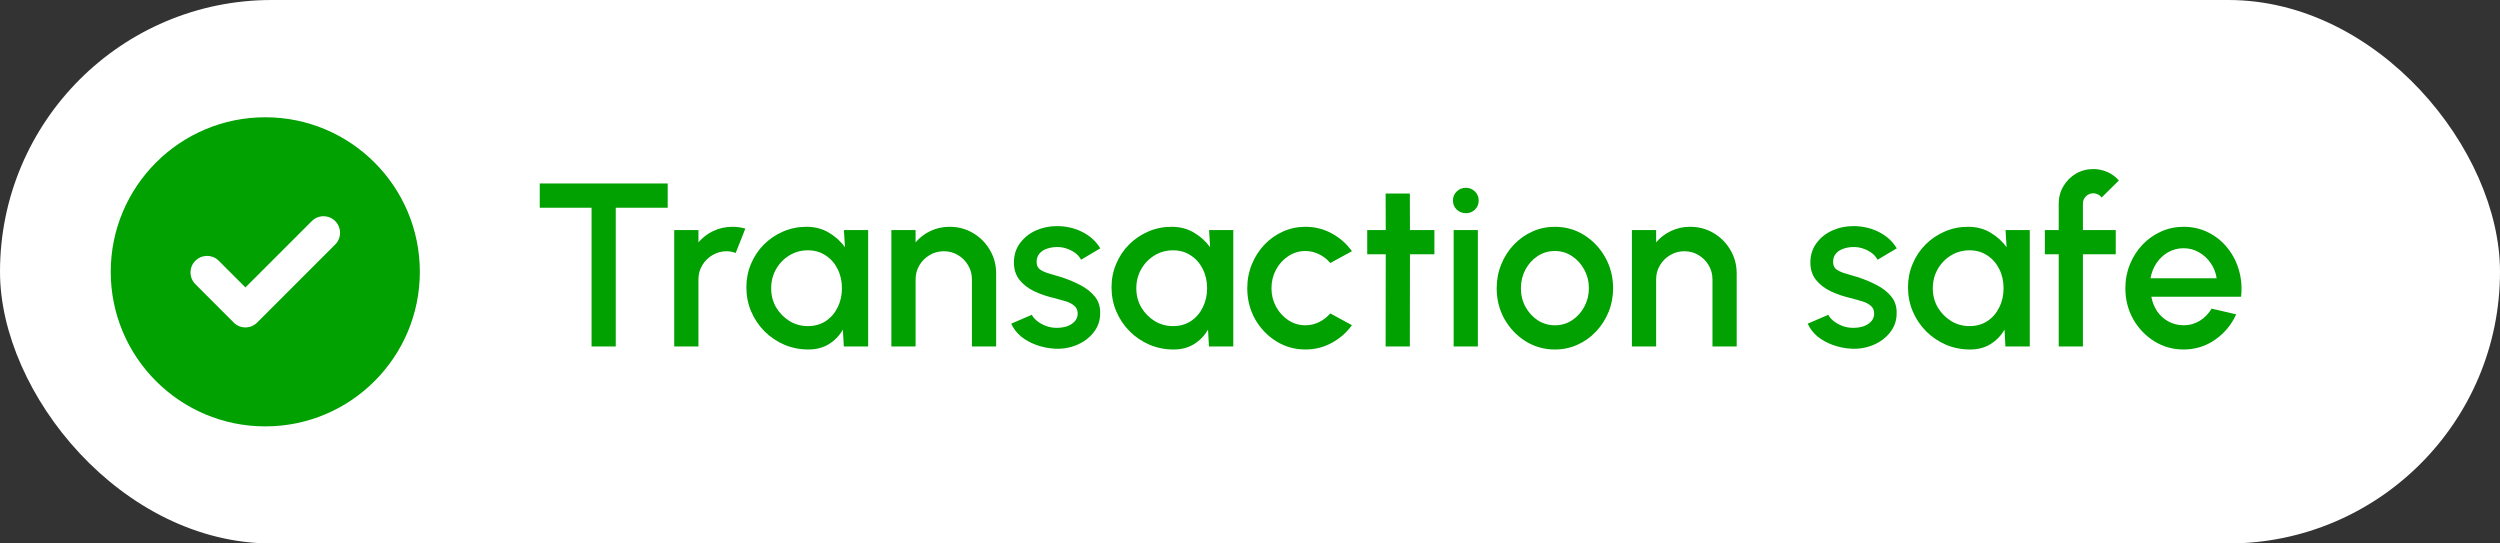 <svg width="184" height="40" viewBox="0 0 184 40" fill="none" xmlns="http://www.w3.org/2000/svg">
<rect x="0" y="0" width="184" height="40" fill="#333333" stroke="none"/>
<rect width="184" height="40" rx="20" fill="white"/>
<path fill-rule="evenodd" clip-rule="evenodd" d="M19.525 8.631C25.806 8.631 30.9 13.725 30.9 20.007C30.9 26.288 25.806 31.382 19.525 31.382C13.243 31.382 8.15 26.288 8.15 20.007C8.15 13.725 13.243 8.631 19.525 8.631ZM17.163 23.701L14.378 20.914C13.903 20.439 13.903 19.665 14.378 19.191C14.852 18.716 15.63 18.719 16.101 19.191L18.064 21.155L22.949 16.271C23.423 15.797 24.197 15.797 24.672 16.271C25.147 16.746 25.146 17.521 24.672 17.995L18.925 23.742C18.451 24.216 17.676 24.217 17.201 23.742C17.188 23.729 17.175 23.715 17.163 23.701Z" fill="#00A100"/>
<path d="M49.142 13.505V15.287H45.32V25.5H43.538V15.287H39.725V13.505H49.142ZM49.623 25.5V16.932H51.406V17.84C51.703 17.486 52.068 17.206 52.502 17C52.937 16.795 53.405 16.692 53.907 16.692C54.227 16.692 54.544 16.735 54.858 16.821L54.147 18.62C53.925 18.534 53.702 18.491 53.479 18.491C53.102 18.491 52.757 18.586 52.442 18.774C52.128 18.957 51.877 19.205 51.688 19.52C51.5 19.834 51.406 20.182 51.406 20.565V25.5H49.623ZM62.113 16.932H63.895V25.5H62.104L62.036 24.258C61.785 24.698 61.445 25.052 61.016 25.32C60.588 25.588 60.082 25.723 59.5 25.723C58.871 25.723 58.28 25.606 57.726 25.372C57.172 25.132 56.684 24.8 56.261 24.378C55.844 23.955 55.519 23.469 55.284 22.921C55.05 22.367 54.933 21.773 54.933 21.139C54.933 20.528 55.047 19.954 55.276 19.417C55.504 18.874 55.821 18.4 56.227 17.994C56.632 17.589 57.101 17.272 57.632 17.043C58.169 16.809 58.743 16.692 59.354 16.692C59.977 16.692 60.525 16.835 60.999 17.12C61.479 17.4 61.876 17.76 62.19 18.2L62.113 16.932ZM59.457 24.001C59.959 24.001 60.399 23.878 60.776 23.632C61.153 23.381 61.445 23.044 61.65 22.621C61.862 22.198 61.967 21.73 61.967 21.216C61.967 20.696 61.862 20.225 61.65 19.802C61.439 19.38 61.145 19.045 60.768 18.8C60.397 18.549 59.959 18.423 59.457 18.423C58.96 18.423 58.506 18.549 58.095 18.8C57.683 19.051 57.358 19.388 57.118 19.811C56.878 20.233 56.758 20.702 56.758 21.216C56.758 21.736 56.881 22.207 57.126 22.63C57.378 23.047 57.706 23.381 58.112 23.632C58.523 23.878 58.971 24.001 59.457 24.001ZM73.316 20.128V25.5H71.534V20.565C71.534 20.182 71.44 19.834 71.251 19.52C71.068 19.205 70.82 18.957 70.506 18.774C70.197 18.586 69.849 18.491 69.46 18.491C69.083 18.491 68.738 18.586 68.424 18.774C68.109 18.957 67.858 19.205 67.67 19.52C67.481 19.834 67.387 20.182 67.387 20.565V25.5H65.605V16.932H67.387V17.84C67.684 17.486 68.05 17.206 68.484 17C68.918 16.795 69.386 16.692 69.889 16.692C70.523 16.692 71.1 16.846 71.62 17.155C72.139 17.463 72.551 17.877 72.853 18.397C73.162 18.917 73.316 19.494 73.316 20.128ZM77.597 25.663C77.145 25.634 76.706 25.543 76.277 25.389C75.849 25.234 75.472 25.026 75.146 24.763C74.826 24.495 74.587 24.18 74.427 23.821L75.943 23.169C76.017 23.324 76.146 23.475 76.329 23.624C76.517 23.772 76.737 23.895 76.988 23.992C77.24 24.083 77.502 24.129 77.777 24.129C78.045 24.129 78.293 24.092 78.522 24.018C78.756 23.938 78.948 23.818 79.096 23.658C79.245 23.498 79.319 23.307 79.319 23.084C79.319 22.832 79.233 22.638 79.062 22.501C78.896 22.358 78.688 22.25 78.436 22.176C78.185 22.101 77.934 22.03 77.682 21.961C77.123 21.836 76.609 21.664 76.14 21.447C75.677 21.225 75.309 20.942 75.035 20.599C74.761 20.251 74.624 19.825 74.624 19.323C74.624 18.774 74.772 18.3 75.069 17.9C75.366 17.495 75.755 17.183 76.234 16.966C76.72 16.749 77.237 16.641 77.785 16.641C78.471 16.641 79.099 16.786 79.67 17.078C80.241 17.369 80.678 17.769 80.981 18.277L79.567 19.117C79.482 18.945 79.353 18.791 79.182 18.654C79.01 18.517 78.816 18.409 78.599 18.329C78.382 18.243 78.156 18.194 77.922 18.183C77.631 18.172 77.36 18.206 77.108 18.286C76.863 18.36 76.666 18.48 76.517 18.646C76.369 18.811 76.294 19.023 76.294 19.28C76.294 19.531 76.383 19.72 76.56 19.845C76.737 19.965 76.96 20.062 77.228 20.136C77.502 20.211 77.782 20.294 78.068 20.385C78.576 20.545 79.053 20.742 79.499 20.976C79.944 21.205 80.304 21.487 80.578 21.824C80.853 22.161 80.984 22.573 80.972 23.058C80.972 23.595 80.81 24.066 80.484 24.472C80.164 24.877 79.747 25.186 79.233 25.397C78.719 25.608 78.174 25.697 77.597 25.663ZM88.988 16.932H90.77V25.5H88.98L88.911 24.258C88.66 24.698 88.32 25.052 87.892 25.32C87.463 25.588 86.958 25.723 86.375 25.723C85.747 25.723 85.156 25.606 84.602 25.372C84.047 25.132 83.559 24.8 83.136 24.378C82.719 23.955 82.394 23.469 82.16 22.921C81.925 22.367 81.808 21.773 81.808 21.139C81.808 20.528 81.923 19.954 82.151 19.417C82.38 18.874 82.697 18.4 83.102 17.994C83.508 17.589 83.976 17.272 84.507 17.043C85.044 16.809 85.618 16.692 86.23 16.692C86.852 16.692 87.4 16.835 87.874 17.12C88.354 17.4 88.751 17.76 89.066 18.2L88.988 16.932ZM86.332 24.001C86.835 24.001 87.275 23.878 87.652 23.632C88.029 23.381 88.32 23.044 88.526 22.621C88.737 22.198 88.843 21.73 88.843 21.216C88.843 20.696 88.737 20.225 88.526 19.802C88.314 19.38 88.02 19.045 87.643 18.8C87.272 18.549 86.835 18.423 86.332 18.423C85.835 18.423 85.381 18.549 84.97 18.8C84.559 19.051 84.233 19.388 83.993 19.811C83.753 20.233 83.633 20.702 83.633 21.216C83.633 21.736 83.756 22.207 84.002 22.63C84.253 23.047 84.582 23.381 84.987 23.632C85.398 23.878 85.847 24.001 86.332 24.001ZM97.908 23.067L99.501 23.932C99.113 24.475 98.619 24.909 98.019 25.234C97.425 25.56 96.78 25.723 96.083 25.723C95.294 25.723 94.575 25.52 93.924 25.114C93.278 24.709 92.761 24.166 92.373 23.486C91.99 22.801 91.799 22.044 91.799 21.216C91.799 20.588 91.91 20.002 92.133 19.46C92.356 18.911 92.661 18.431 93.05 18.02C93.444 17.603 93.901 17.278 94.421 17.043C94.94 16.809 95.495 16.692 96.083 16.692C96.78 16.692 97.425 16.855 98.019 17.18C98.619 17.506 99.113 17.943 99.501 18.491L97.908 19.357C97.668 19.071 97.388 18.854 97.068 18.706C96.748 18.551 96.42 18.474 96.083 18.474C95.614 18.474 95.189 18.603 94.806 18.86C94.429 19.111 94.129 19.445 93.906 19.862C93.689 20.273 93.581 20.725 93.581 21.216C93.581 21.701 93.692 22.153 93.915 22.57C94.138 22.981 94.438 23.312 94.815 23.564C95.197 23.815 95.62 23.941 96.083 23.941C96.437 23.941 96.774 23.861 97.094 23.701C97.414 23.541 97.685 23.329 97.908 23.067ZM105.572 18.714H103.773L103.764 25.5H101.982L101.991 18.714H100.628V16.932H101.991L101.982 14.242H103.764L103.773 16.932H105.572V18.714ZM106.989 16.932H108.771V25.5H106.989V16.932ZM107.897 15.69C107.623 15.69 107.394 15.601 107.212 15.424C107.029 15.247 106.938 15.024 106.938 14.756C106.938 14.493 107.029 14.273 107.212 14.096C107.394 13.913 107.62 13.822 107.889 13.822C108.151 13.822 108.374 13.913 108.557 14.096C108.74 14.273 108.831 14.493 108.831 14.756C108.831 15.024 108.74 15.247 108.557 15.424C108.38 15.601 108.16 15.69 107.897 15.69ZM114.44 25.723C113.652 25.723 112.932 25.52 112.281 25.114C111.636 24.709 111.119 24.166 110.73 23.486C110.348 22.801 110.156 22.044 110.156 21.216C110.156 20.588 110.268 20.002 110.491 19.46C110.713 18.911 111.019 18.431 111.407 18.02C111.801 17.603 112.258 17.278 112.778 17.043C113.298 16.809 113.852 16.692 114.44 16.692C115.229 16.692 115.946 16.895 116.591 17.3C117.242 17.706 117.759 18.252 118.142 18.937C118.53 19.622 118.724 20.382 118.724 21.216C118.724 21.839 118.613 22.421 118.39 22.964C118.167 23.506 117.859 23.986 117.465 24.403C117.077 24.815 116.622 25.137 116.103 25.372C115.589 25.606 115.034 25.723 114.44 25.723ZM114.44 23.941C114.915 23.941 115.34 23.815 115.717 23.564C116.094 23.312 116.391 22.981 116.608 22.57C116.831 22.153 116.942 21.701 116.942 21.216C116.942 20.719 116.828 20.262 116.6 19.845C116.377 19.428 116.077 19.097 115.7 18.851C115.323 18.6 114.903 18.474 114.44 18.474C113.972 18.474 113.546 18.6 113.164 18.851C112.787 19.103 112.487 19.437 112.264 19.854C112.047 20.271 111.939 20.725 111.939 21.216C111.939 21.724 112.053 22.184 112.281 22.595C112.51 23.007 112.812 23.335 113.189 23.581C113.572 23.821 113.989 23.941 114.44 23.941ZM127.82 20.128V25.5H126.038V20.565C126.038 20.182 125.943 19.834 125.755 19.52C125.572 19.205 125.324 18.957 125.01 18.774C124.701 18.586 124.353 18.491 123.964 18.491C123.587 18.491 123.242 18.586 122.928 18.774C122.613 18.957 122.362 19.205 122.174 19.52C121.985 19.834 121.891 20.182 121.891 20.565V25.5H120.109V16.932H121.891V17.84C122.188 17.486 122.553 17.206 122.988 17C123.422 16.795 123.89 16.692 124.393 16.692C125.027 16.692 125.604 16.846 126.123 17.155C126.643 17.463 127.054 17.877 127.357 18.397C127.666 18.917 127.82 19.494 127.82 20.128ZM136.217 25.663C135.766 25.634 135.326 25.543 134.898 25.389C134.469 25.234 134.092 25.026 133.767 24.763C133.447 24.495 133.207 24.18 133.047 23.821L134.564 23.169C134.638 23.324 134.766 23.475 134.949 23.624C135.138 23.772 135.358 23.895 135.609 23.992C135.86 24.083 136.123 24.129 136.397 24.129C136.666 24.129 136.914 24.092 137.143 24.018C137.377 23.938 137.568 23.818 137.717 23.658C137.865 23.498 137.939 23.307 137.939 23.084C137.939 22.832 137.854 22.638 137.682 22.501C137.517 22.358 137.308 22.25 137.057 22.176C136.806 22.101 136.554 22.03 136.303 21.961C135.743 21.836 135.229 21.664 134.761 21.447C134.298 21.225 133.93 20.942 133.655 20.599C133.381 20.251 133.244 19.825 133.244 19.323C133.244 18.774 133.393 18.3 133.69 17.9C133.987 17.495 134.375 17.183 134.855 16.966C135.34 16.749 135.857 16.641 136.406 16.641C137.091 16.641 137.719 16.786 138.291 17.078C138.862 17.369 139.299 17.769 139.602 18.277L138.188 19.117C138.102 18.945 137.974 18.791 137.802 18.654C137.631 18.517 137.437 18.409 137.22 18.329C137.003 18.243 136.777 18.194 136.543 18.183C136.251 18.172 135.98 18.206 135.729 18.286C135.483 18.36 135.286 18.48 135.138 18.646C134.989 18.811 134.915 19.023 134.915 19.28C134.915 19.531 135.003 19.72 135.18 19.845C135.358 19.965 135.58 20.062 135.849 20.136C136.123 20.211 136.403 20.294 136.688 20.385C137.197 20.545 137.674 20.742 138.119 20.976C138.565 21.205 138.925 21.487 139.199 21.824C139.473 22.161 139.604 22.573 139.593 23.058C139.593 23.595 139.43 24.066 139.105 24.472C138.785 24.877 138.368 25.186 137.854 25.397C137.34 25.608 136.794 25.697 136.217 25.663ZM147.609 16.932H149.391V25.5H147.6L147.532 24.258C147.28 24.698 146.941 25.052 146.512 25.32C146.084 25.588 145.578 25.723 144.996 25.723C144.367 25.723 143.776 25.606 143.222 25.372C142.668 25.132 142.18 24.8 141.757 24.378C141.34 23.955 141.014 23.469 140.78 22.921C140.546 22.367 140.429 21.773 140.429 21.139C140.429 20.528 140.543 19.954 140.772 19.417C141 18.874 141.317 18.4 141.723 17.994C142.128 17.589 142.597 17.272 143.128 17.043C143.665 16.809 144.239 16.692 144.85 16.692C145.473 16.692 146.021 16.835 146.495 17.12C146.975 17.4 147.372 17.76 147.686 18.2L147.609 16.932ZM144.953 24.001C145.455 24.001 145.895 23.878 146.272 23.632C146.649 23.381 146.941 23.044 147.146 22.621C147.358 22.198 147.463 21.73 147.463 21.216C147.463 20.696 147.358 20.225 147.146 19.802C146.935 19.38 146.641 19.045 146.264 18.8C145.892 18.549 145.455 18.423 144.953 18.423C144.456 18.423 144.002 18.549 143.59 18.8C143.179 19.051 142.854 19.388 142.614 19.811C142.374 20.233 142.254 20.702 142.254 21.216C142.254 21.736 142.377 22.207 142.622 22.63C142.874 23.047 143.202 23.381 143.608 23.632C144.019 23.878 144.467 24.001 144.953 24.001ZM153.303 14.987V16.932H155.719V18.714H153.303V25.5H151.521V18.714H150.501V16.932H151.521V14.987C151.521 14.519 151.635 14.093 151.863 13.71C152.092 13.322 152.397 13.014 152.78 12.785C153.168 12.557 153.6 12.442 154.074 12.442C154.417 12.442 154.751 12.511 155.076 12.648C155.402 12.785 155.693 12.996 155.95 13.282L154.674 14.541C154.611 14.439 154.522 14.362 154.408 14.31C154.299 14.253 154.188 14.225 154.074 14.225C153.862 14.225 153.68 14.299 153.525 14.447C153.377 14.596 153.303 14.776 153.303 14.987ZM160.711 25.723C159.923 25.723 159.203 25.52 158.552 25.114C157.906 24.709 157.389 24.166 157.001 23.486C156.618 22.801 156.427 22.044 156.427 21.216C156.427 20.588 156.538 20.002 156.761 19.46C156.984 18.911 157.289 18.431 157.678 18.02C158.072 17.603 158.529 17.278 159.049 17.043C159.569 16.809 160.123 16.692 160.711 16.692C161.368 16.692 161.97 16.829 162.519 17.103C163.067 17.372 163.536 17.746 163.924 18.226C164.312 18.7 164.598 19.248 164.781 19.871C164.964 20.488 165.018 21.145 164.944 21.841H158.338C158.412 22.236 158.555 22.593 158.766 22.913C158.983 23.227 159.257 23.475 159.589 23.658C159.926 23.841 160.3 23.935 160.711 23.941C161.145 23.941 161.539 23.832 161.893 23.615C162.253 23.398 162.547 23.098 162.776 22.715L164.584 23.135C164.241 23.895 163.724 24.517 163.033 25.003C162.342 25.483 161.568 25.723 160.711 25.723ZM158.278 20.479H163.144C163.087 20.068 162.941 19.697 162.707 19.365C162.479 19.028 162.19 18.763 161.842 18.569C161.499 18.369 161.122 18.269 160.711 18.269C160.305 18.269 159.928 18.366 159.58 18.56C159.237 18.754 158.952 19.02 158.723 19.357C158.5 19.688 158.352 20.062 158.278 20.479Z" fill="#00A100"/>
</svg>
